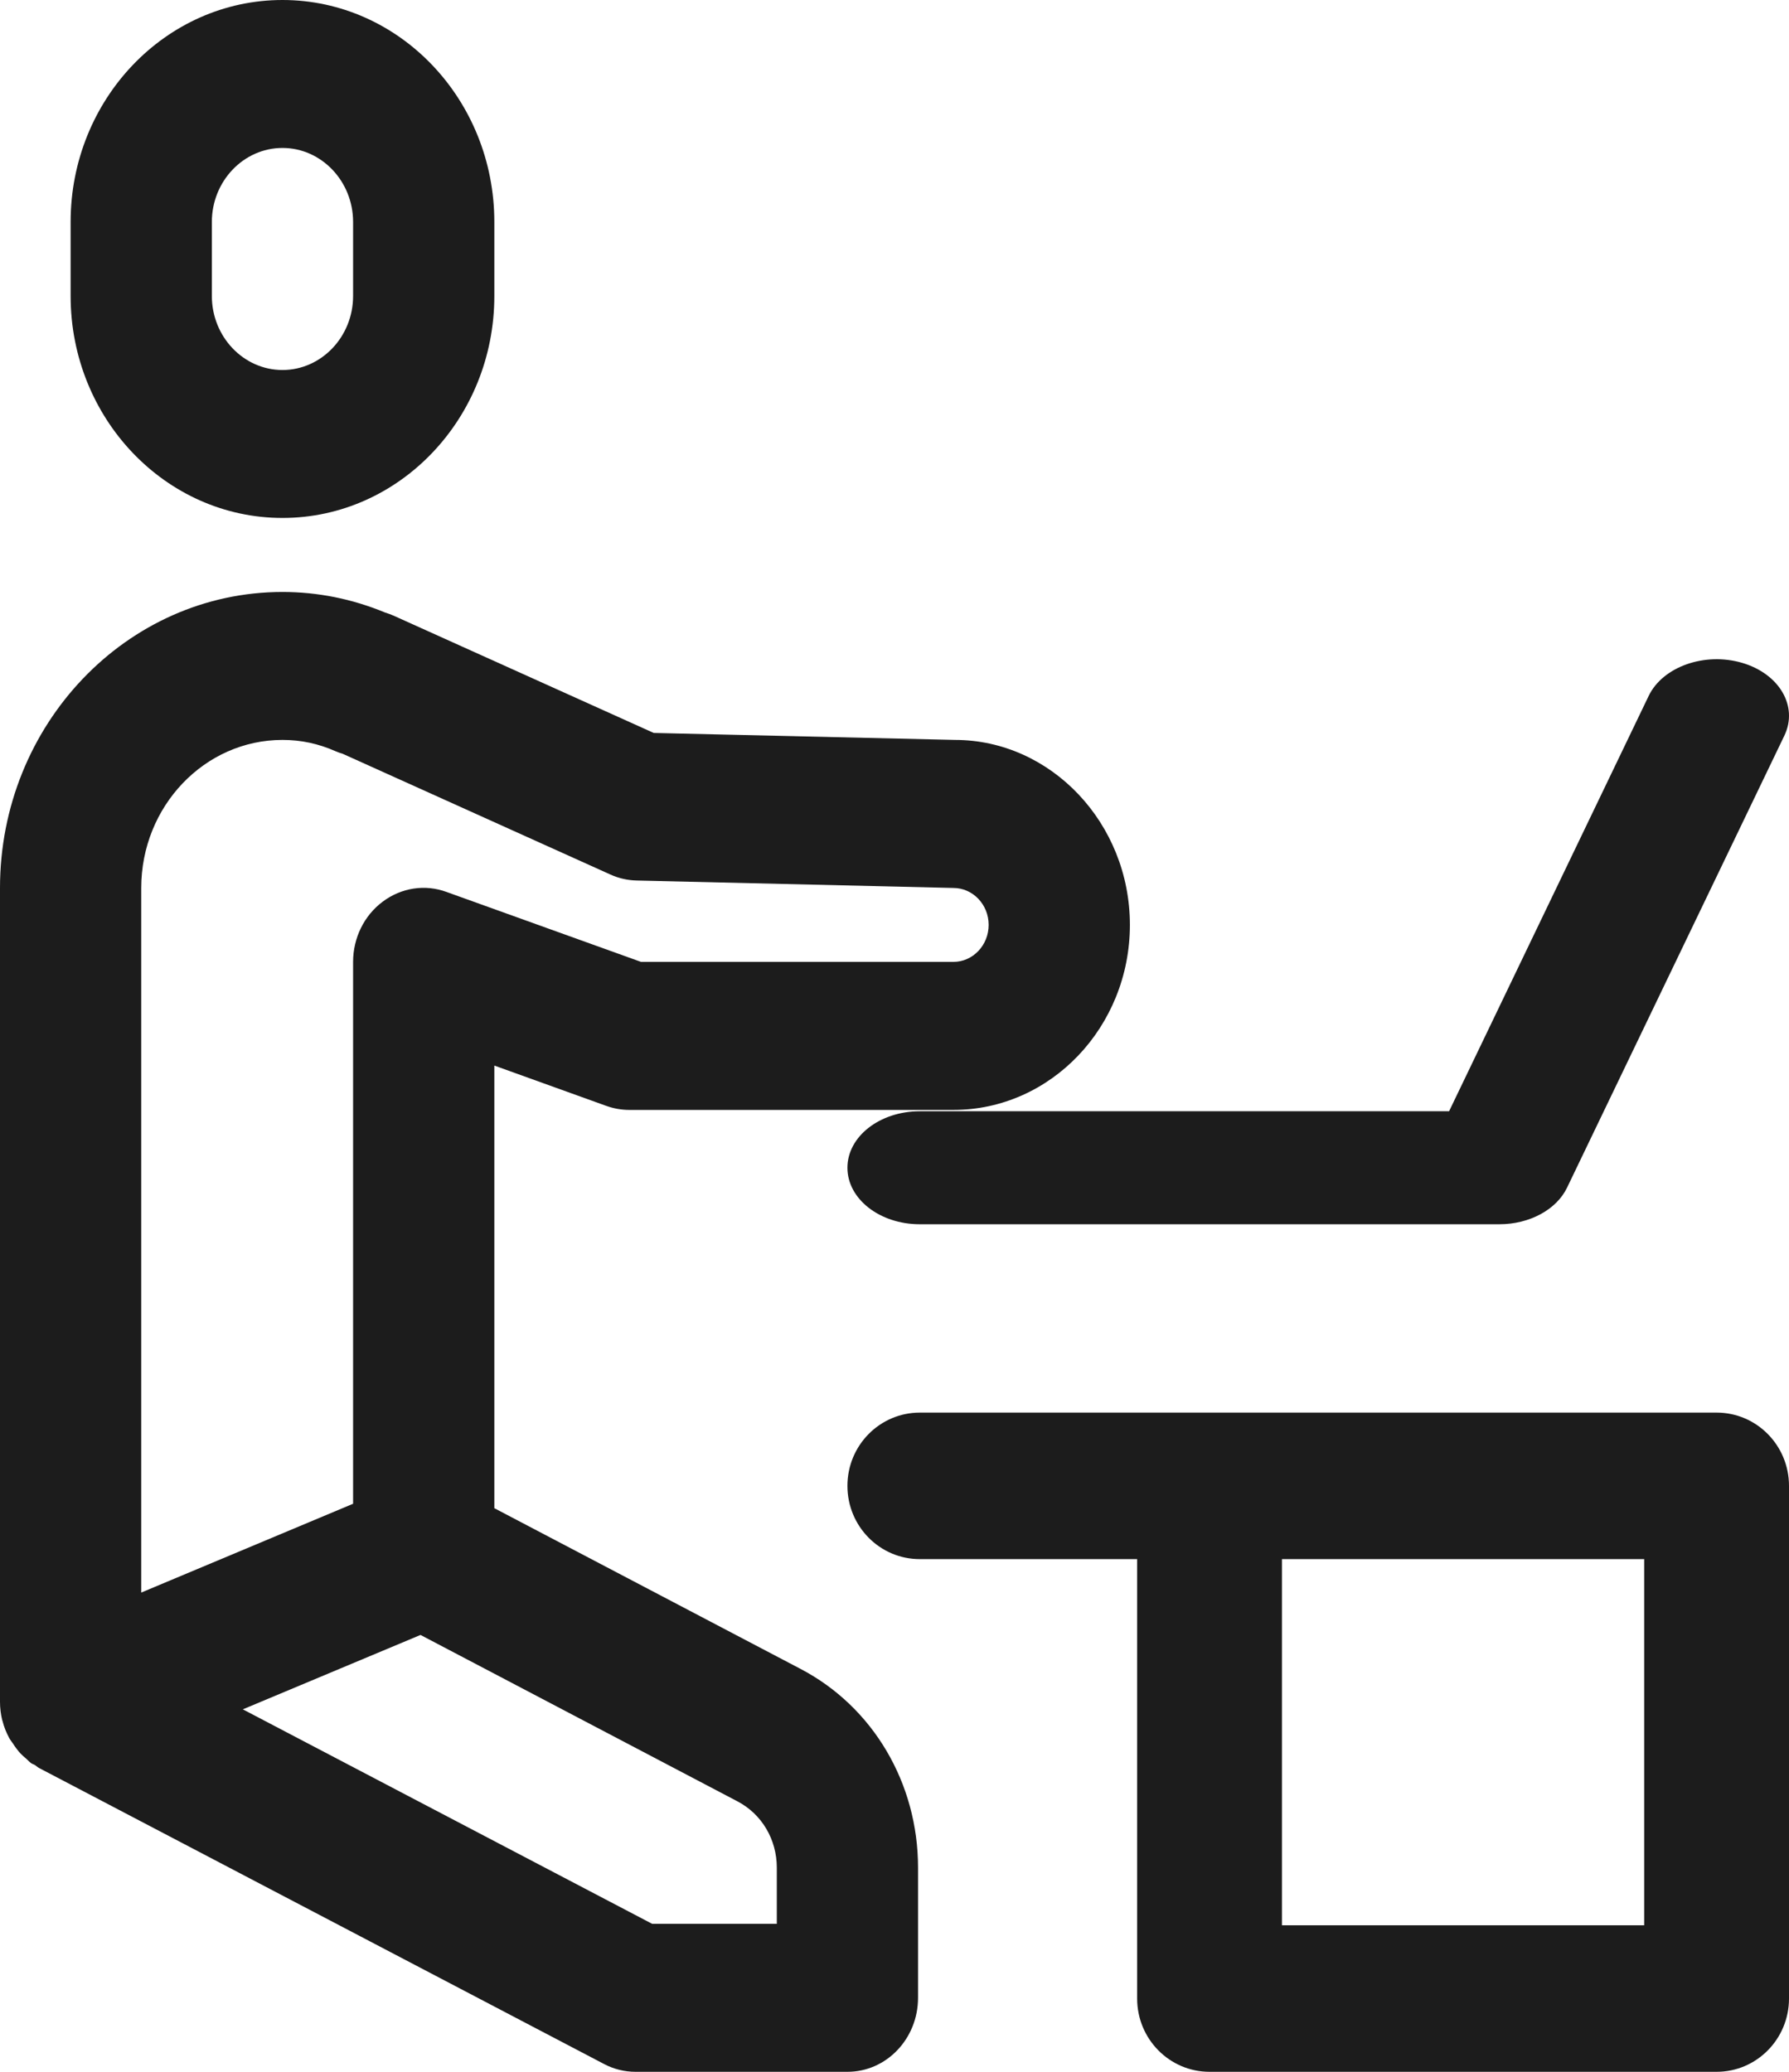 <svg width="19" height="22" viewBox="0 0 19 22" fill="none" xmlns="http://www.w3.org/2000/svg">
<g id="Co-working Space">
<path id="Vector" d="M9 12.4C9 12.732 9.344 13 9.769 13H15.923C16.244 13 16.531 12.845 16.643 12.611L18.951 7.811C19.1 7.5 18.898 7.154 18.5 7.038C18.103 6.923 17.66 7.079 17.51 7.389L15.39 11.8H9.769C9.344 11.8 9 12.068 9 12.4Z" fill="#1C1C1C"/>
<path id="Vector_2" d="M8.503 17.722L5.25 16.015V11.315L6.439 11.743C6.517 11.771 6.6 11.786 6.683 11.786H10.125C11.159 11.786 12 10.905 12 9.821C12 8.739 11.159 7.857 10.142 7.857L6.943 7.783L4.181 6.538C4.152 6.525 4.121 6.514 4.089 6.504C3.739 6.359 3.373 6.286 3 6.286C1.346 6.286 0 7.695 0 9.429V18.071C0 18.137 0.008 18.201 0.023 18.264C0.024 18.267 0.025 18.269 0.026 18.272C0.042 18.337 0.067 18.398 0.098 18.456C0.109 18.476 0.123 18.493 0.136 18.512C0.161 18.55 0.187 18.587 0.218 18.62C0.236 18.639 0.256 18.656 0.277 18.674C0.295 18.689 0.31 18.708 0.33 18.722C0.343 18.732 0.359 18.735 0.372 18.743C0.387 18.753 0.399 18.766 0.415 18.774L6.415 21.917C6.519 21.972 6.634 22 6.75 22H9C9.414 22 9.75 21.649 9.75 21.214V19.832C9.75 18.934 9.272 18.125 8.503 17.722ZM3 7.857C3.196 7.857 3.381 7.896 3.566 7.978C3.589 7.988 3.614 7.997 3.639 8.004L6.484 9.287C6.572 9.327 6.667 9.348 6.763 9.35L10.125 9.429C10.332 9.429 10.5 9.605 10.5 9.821C10.5 10.038 10.332 10.214 10.125 10.214H6.808L4.744 9.472C4.515 9.387 4.262 9.426 4.064 9.575C3.867 9.722 3.75 9.96 3.75 10.214V15.968L1.5 16.911V9.429C1.5 8.562 2.173 7.857 3 7.857ZM8.25 20.429H6.927L2.579 18.151L4.466 17.361L7.832 19.128C8.09 19.263 8.25 19.532 8.25 19.832V20.429ZM3 5.5C4.241 5.5 5.25 4.443 5.25 3.143V2.357C5.25 1.057 4.241 0 3 0C1.759 0 0.75 1.057 0.75 2.357V3.143C0.75 4.443 1.759 5.5 3 5.5ZM2.25 2.357C2.25 1.924 2.587 1.571 3 1.571C3.413 1.571 3.75 1.924 3.75 2.357V3.143C3.75 3.576 3.413 3.929 3 3.929C2.587 3.929 2.25 3.576 2.25 3.143V2.357Z" fill="#1C1C1C"/>
<path id="Vector_3" d="M18.231 15H12.846H9.769C9.344 15 9 15.348 9 15.778C9 16.208 9.344 16.556 9.769 16.556H12.077V21.222C12.077 21.652 12.421 22 12.846 22H18.231C18.656 22 19 21.652 19 21.222V15.778C19 15.348 18.656 15 18.231 15ZM17.462 20.444H13.615V16.556H17.462V20.444Z" fill="#1C1C1C"/>
</g>
</svg>
